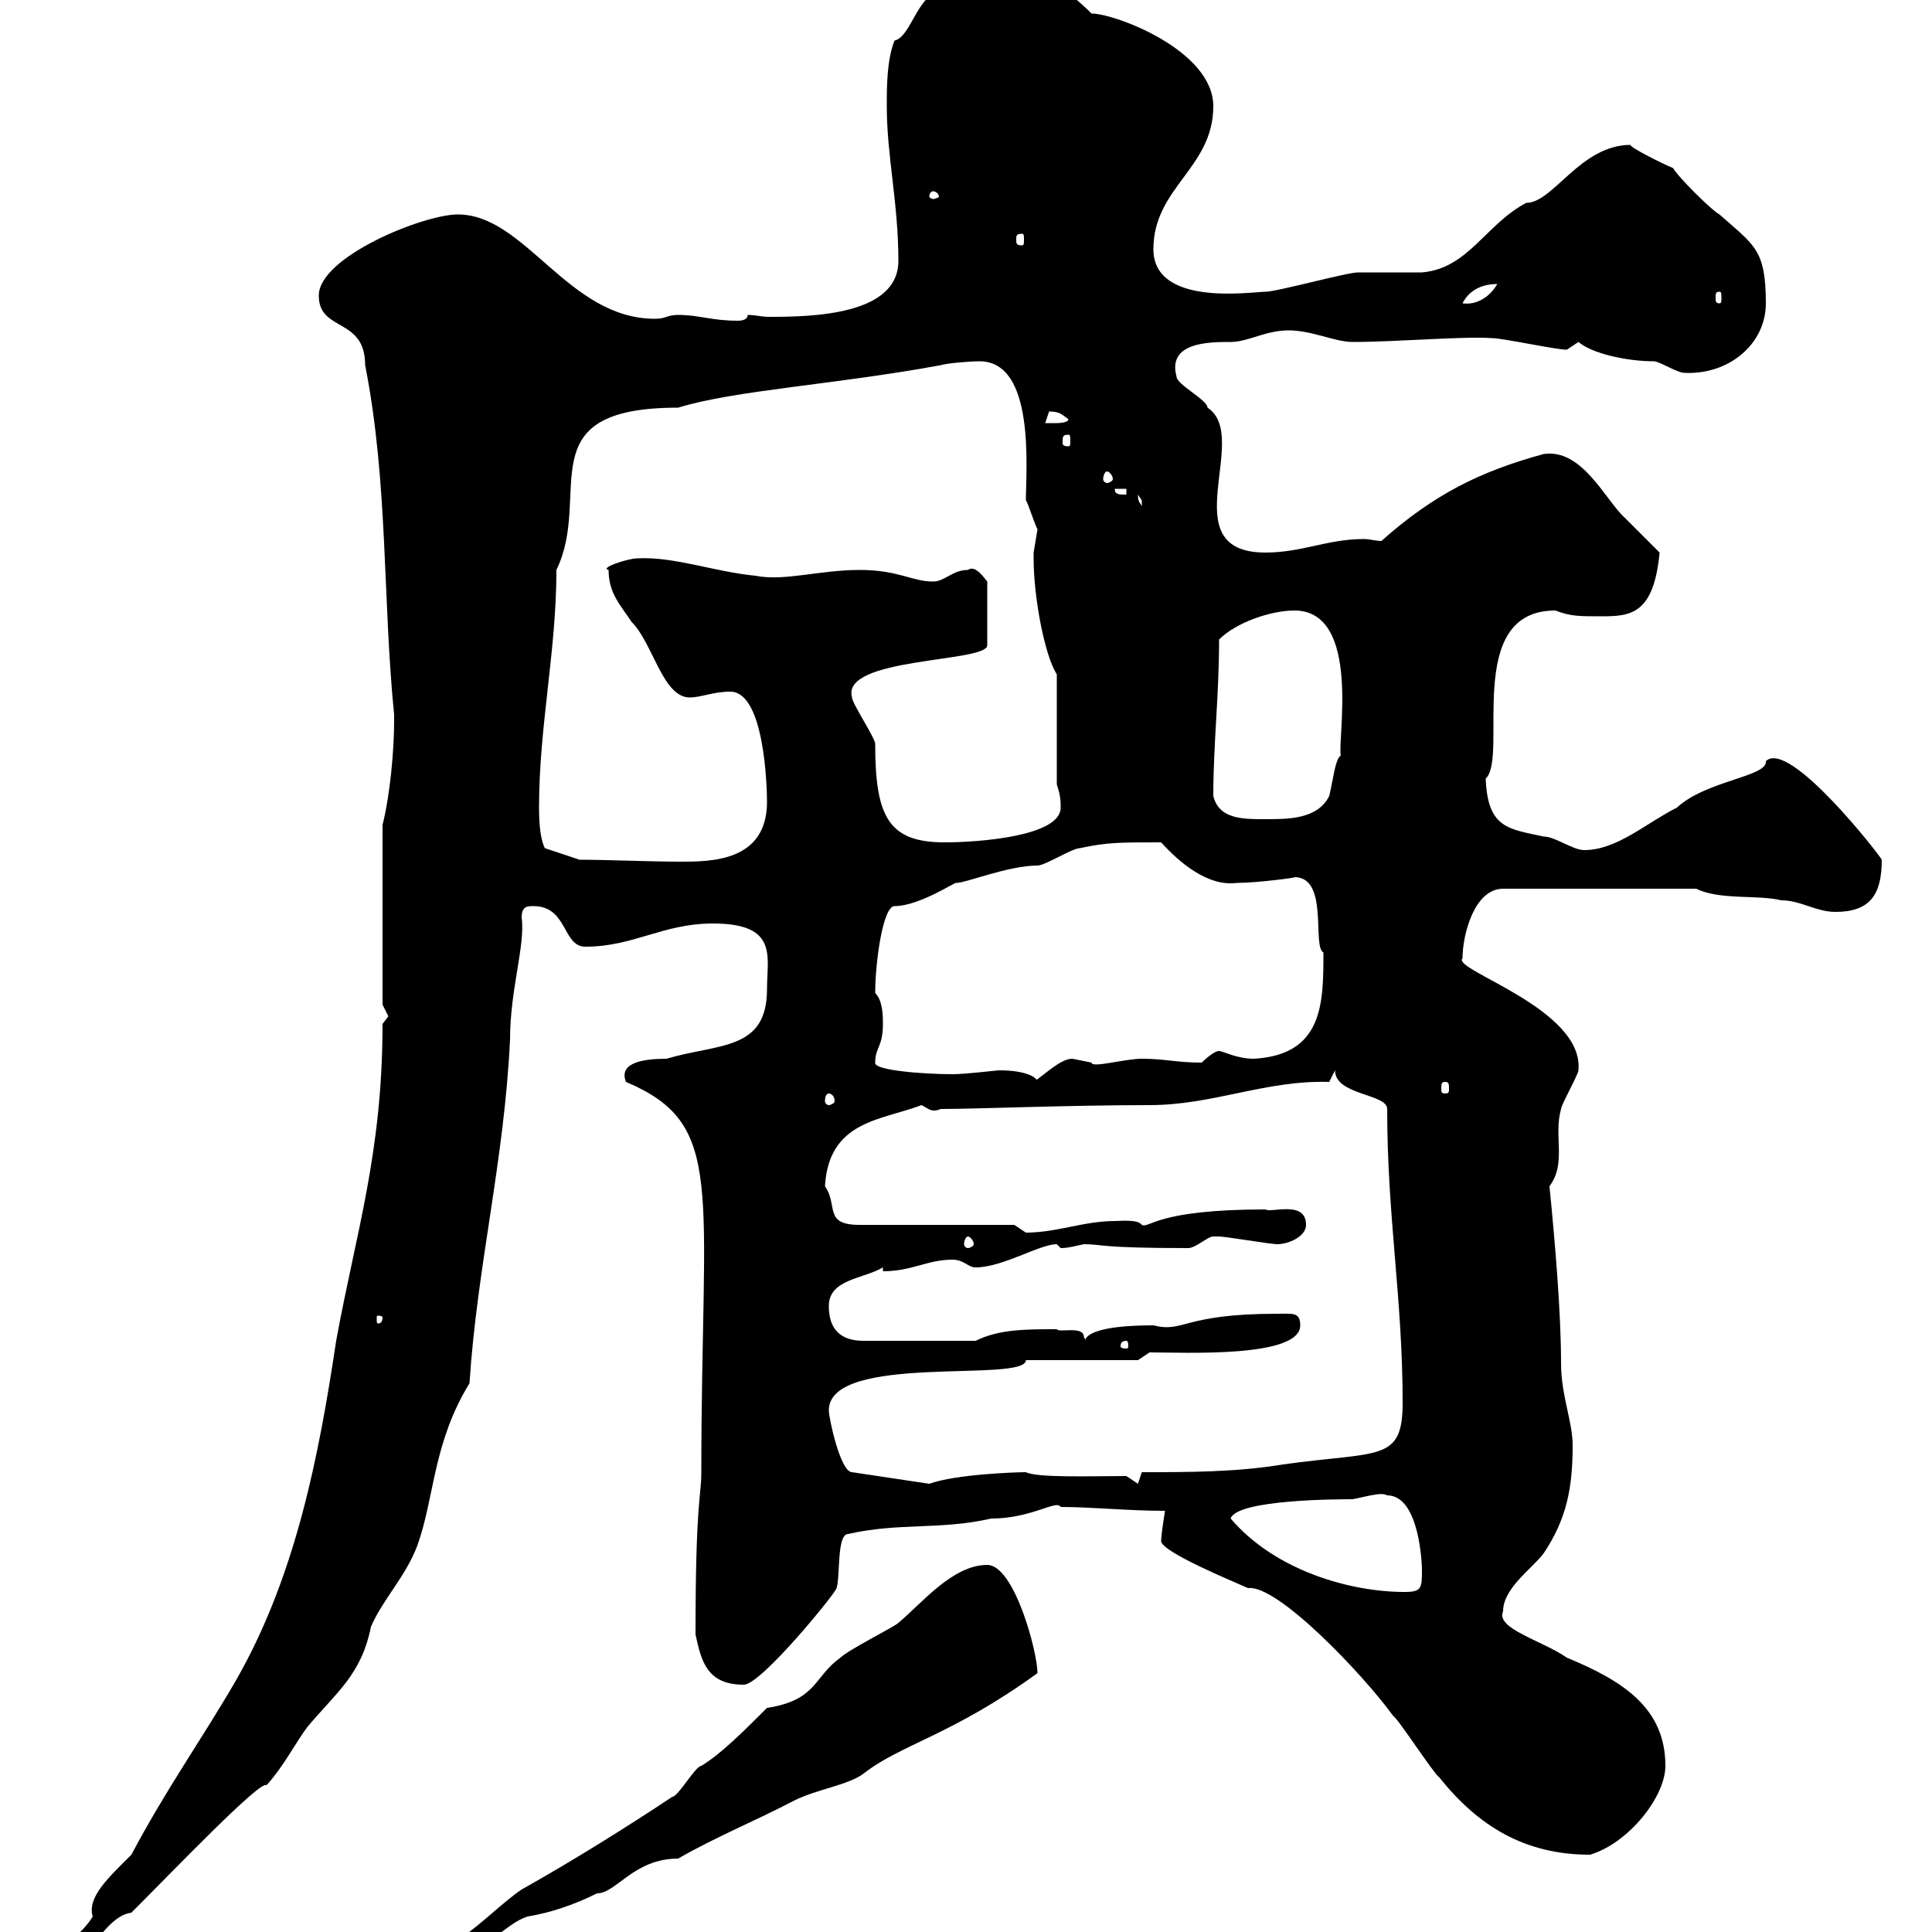 <svg xmlns="http://www.w3.org/2000/svg" xmlns:xlink="http://www.w3.org/1999/xlink" width="300" height="300"><path d="M59.40 159C59.40 179.10 55.20 191.70 52.20 208.20C49.50 226.20 45.90 244.80 36.60 261C31.20 270.30 25.80 277.80 20.40 288C16.80 291.60 13.50 294.60 14.40 297.60C12.60 300.60 9 302.40 7.80 306C12.90 307.20 15.60 297.60 20.40 297C27 290.40 40.50 276.30 41.40 277.20C44.10 274.20 45.90 270.60 47.70 268.20C52.20 262.80 56.10 260.10 57.60 252.60C59.40 248.40 63 244.80 64.80 240C67.50 232.50 67.20 224.10 72.90 214.80C74.10 196.50 78.30 180.30 79.20 161.40C79.20 153.60 81.60 146.70 81 142.50C81 140.70 81.90 140.70 82.80 140.70C88.20 140.70 87.30 147 90.90 147C98.40 147 102.90 143.40 110.70 143.40C120.90 143.40 119.10 148.50 119.10 153.60C119.10 163.20 111.60 162 103.50 164.40C99.90 164.40 96 165 97.20 168C112.80 174.60 108.90 184.20 108.90 228.60C108.90 232.50 108 232.80 108 253.80C108.90 258 109.80 261.60 115.50 261.60C118.20 261.60 129.90 247.20 129.90 246.60C130.50 244.80 129.90 238.20 131.70 238.20C139.50 236.40 146.10 237.60 153.90 235.80C160.20 235.80 164.10 232.80 164.70 234C169.50 234 175.20 234.60 180.90 234.60C180.90 234.60 180.30 238.20 180.30 239.40C180.90 241.20 191.10 245.40 193.80 246.60C198.30 246 211.50 259.80 216.30 266.40C217.20 267 222.60 275.40 223.50 276C229.50 283.50 236.70 288 246.90 288C252.90 286.20 258.60 279 258.60 274.20C258.60 265.20 252 261 243.30 257.40C239.40 254.70 232.20 252.90 233.40 250.20C233.40 246.60 237.90 243.60 239.70 241.20C243.30 235.80 244.20 231 244.20 224.40C244.20 220.80 242.40 216.60 242.40 211.80C242.40 204 241.50 193.20 240.60 184.20C243.30 180.60 241.20 176.40 242.40 172.20C242.40 171.60 245.10 166.80 245.10 166.20C246 156.60 225.30 150.60 227.10 148.80C227.10 145.20 228.90 138 233.40 138L263.40 138C267 139.80 273 138.90 276.60 139.80C279.60 139.80 282 141.60 285 141.60C290.40 141.60 292.20 138.90 292.20 133.50C292.20 133.20 277.80 114.60 274.20 118.20C274.50 120.60 264.90 121.20 260.40 125.40C255.60 127.80 251.10 132 246 132C244.20 132 241.50 129.90 239.70 129.90C234.30 128.70 231 128.70 230.70 120.90C234.30 117.60 227.10 94.80 241.50 94.80C243.90 95.70 245.10 95.70 248.70 95.70C253.20 95.70 256.80 95.40 257.70 85.80C256.80 84.90 253.20 81.30 252.30 80.40C249.30 77.70 245.70 69.60 239.70 70.50C229.80 73.20 222.60 76.80 214.50 84C213.60 84 212.70 83.70 211.80 83.70C206.10 83.70 202.20 85.80 196.50 85.80C181.80 85.80 194.40 67.80 187.50 63.30C187.50 62.10 182.70 59.70 182.70 58.50C181.20 53.10 187.80 53.10 191.10 53.10C193.80 53.10 196.50 51.30 200.10 51.30C203.70 51.30 207.30 53.10 210 53.10C216.90 53.10 227.10 52.20 231.60 52.50C233.40 52.50 241.50 54.30 243.30 54.30C243.30 54.30 245.10 53.10 245.10 53.10C247.20 54.90 252.60 56.10 256.80 56.10C257.70 56.10 260.40 57.90 261.60 57.90C268.50 58.20 274.20 53.40 274.20 47.10C274.20 38.70 272.40 38.10 267 33.30C265.80 32.70 260.40 27.30 259.80 26.10C258.30 25.50 252.90 22.80 253.20 22.50C245.40 22.50 241.20 31.50 237 31.50C230.70 34.80 228 41.70 220.80 42.30C219.90 42.30 211.80 42.30 210.90 42.30C209.10 42.30 198.30 45.30 196.50 45.30C194.40 45.30 179.10 47.70 179.10 38.70C179.10 29.10 188.40 26.10 188.40 16.50C188.40 7.80 173.10 2.10 169.50 2.10C165.90-1.50 159.30-6.30 156.90-6.30C152.10-6.30 151.50 0.90 146.70-1.50C142.50-1.50 141.60 5.70 138.90 6.30C137.70 9.30 137.70 13.50 137.70 16.50C137.70 24.30 139.50 31.50 139.50 40.50C139.50 48.90 126.30 49.20 119.40 49.20C118.20 49.20 117.30 48.90 116.10 48.90C116.10 49.50 115.50 49.80 114.60 49.80C110.40 49.80 108.60 48.90 105.30 48.90C103.50 48.90 103.50 49.50 101.70 49.50C88.20 49.50 81.60 33.30 71.10 33.30C65.70 33.30 49.50 39.90 49.50 45.90C49.50 51.60 56.70 49.20 56.70 56.70C60.30 75 59.40 93 61.20 111C61.20 111 61.20 111 61.20 111.90C61.20 116.40 60.60 123.30 59.40 128.10L59.40 156C59.40 156 60.30 157.80 60.30 157.80C60.30 157.80 59.40 159 59.40 159ZM72 300.60L72 302.40C76.50 302.40 78.30 298.80 81.90 297.60C85.50 297 89.10 295.80 92.70 294C95.70 294 98.40 288.60 105.30 288.60C111 285.30 117.60 282.60 123.30 279.60C126.90 277.80 131.70 277.20 134.10 275.40C139.80 270.90 147.90 269.40 161.10 259.80C161.10 256.50 157.50 243 153.30 243C147.90 243 143.10 249 139.50 252C138.90 252.60 131.70 256.20 130.50 257.40C126.30 260.40 126.90 264 119.10 265.20C115.50 268.80 111.90 272.40 108.90 274.20C108 274.20 105.30 279 104.40 279C97.20 283.80 88.50 289.20 81 293.40C78.30 295.20 74.70 298.80 72 300.60ZM191.10 235.80C192 232.80 208.20 232.80 210 232.80C211.80 232.50 214.50 231.60 215.40 232.20C220.50 232.20 220.80 243.30 220.80 243.60C220.80 246.60 220.80 247.20 218.10 247.20C209.70 247.20 198 243.90 191.10 235.80ZM128.70 219C128.70 210 159.30 214.80 159.30 211.20L176.70 211.20L178.50 210C183.90 210 201.90 210.90 201.90 205.80C201.90 203.70 200.70 204 198.30 204C183.60 204 183.90 207 179.10 205.80C166.20 205.80 169.20 209.10 168.30 207.60C168.30 205.80 164.40 207 164.10 206.40C159.30 206.40 155.10 206.40 151.50 208.20L134.10 208.20C130.50 208.20 128.70 206.40 128.70 202.80C128.70 198.60 134.10 198.60 137.10 196.80L137.10 197.40C141.60 197.40 144 195.60 147.90 195.60C149.70 195.60 150.30 196.80 151.50 196.80C155.70 196.80 161.40 193.20 164.10 193.20C164.10 193.20 164.70 193.80 164.70 193.80C165.90 193.80 166.80 193.50 168.30 193.20C171.30 193.20 170.40 193.80 184.50 193.80C185.70 193.80 187.50 192 188.40 192C189.30 192 189.30 192 189.30 192C190.20 192 197.40 193.20 198.30 193.20C200.10 193.20 202.80 192 202.80 190.20C202.80 186.30 197.40 188.40 196.50 187.80C179.40 187.80 178.50 190.80 177.30 190.20C176.70 189.30 174 189.60 173.10 189.60C168.30 189.60 164.10 191.40 159.30 191.40C159.30 191.40 157.50 190.20 157.50 190.20L133.50 190.20C127.80 190.20 130.20 187.20 128.10 184.20C128.70 174 136.80 174 143.10 171.60C144.30 172.20 144.60 172.80 146.10 172.20C151.50 172.20 166.20 171.60 178.50 171.60C188.40 171.60 196.50 167.70 206.40 168C206.40 168 207.30 166.20 207.30 166.20C207.30 170.10 215.40 169.80 215.40 172.20C215.40 189 217.80 201.60 217.80 217.80C217.80 227.10 214.20 225.30 199.20 227.40C192 228.60 184.50 228.60 177.30 228.60L176.70 230.40L174.90 229.20C169.50 229.20 161.10 229.50 159.30 228.60C157.80 228.60 148.50 228.90 144.30 230.40L132.30 228.60C130.50 228.60 128.70 220.20 128.70 219ZM174.90 208.20C175.20 208.20 175.20 208.80 175.20 209.10C175.20 209.10 175.20 209.40 174.90 209.40C174 209.40 174 209.10 174 209.10C174 208.80 174 208.20 174.90 208.20ZM59.40 204.60C59.40 205.50 58.80 205.50 58.80 205.50C58.50 205.50 58.50 205.50 58.50 204.60C58.50 204.30 58.50 204.30 58.80 204.30C58.80 204.30 59.40 204.30 59.40 204.60ZM150.30 192C150.60 192 151.20 192.60 151.20 193.20C151.20 193.50 150.60 193.80 150.30 193.80C150 193.80 149.70 193.50 149.70 193.20C149.70 192.60 150 192 150.30 192ZM128.70 169.80C129 169.80 129.60 170.10 129.60 171C129.60 171.30 129 171.60 128.70 171.60C128.40 171.60 128.10 171.30 128.10 171C128.10 170.10 128.40 169.80 128.70 169.80ZM224.40 168C225 168 225 168.30 225 169.20C225 169.50 225 169.80 224.40 169.80C223.80 169.80 223.80 169.50 223.80 169.20C223.80 168.30 223.80 168 224.40 168ZM155.10 166.20C154.80 166.20 150 166.80 147.90 166.80C143.40 166.80 135.60 166.20 135.90 165C135.90 162.60 137.10 162.60 137.10 159C137.10 157.80 137.10 155.40 135.90 154.20C135.90 149.40 137.10 140.70 138.90 140.70C142.80 140.70 148.50 136.80 148.50 137.10C150 137.10 156.60 134.40 161.10 134.40C162.30 134.40 166.50 131.70 167.70 131.70C171.90 130.80 173.70 130.80 180.30 130.80C183 133.80 187.50 137.70 192 137.10C195.30 137.10 201.90 136.20 201 136.20C206.40 136.20 203.70 147 205.50 147.90C205.50 155.70 205.50 163.80 194.70 164.40C192 164.40 189.90 163.20 189.30 163.20C188.40 163.20 186.60 165 186.60 165C182.70 165 180.90 164.40 177.30 164.40C174.60 164.40 169.50 165.90 169.50 165C169.50 165 166.50 164.40 166.50 164.40C164.70 164.40 162.30 166.80 160.50 168L161.10 168C161.10 167.40 159.60 166.20 155.10 166.20ZM83.70 125.40C83.70 112.80 86.40 101.10 86.40 88.50C92.10 76.80 81.60 63.30 105.30 63.30C114 60.60 129.90 59.70 146.10 56.70C147 56.40 150.60 56.10 152.10 56.10C160.80 56.10 159.30 72.90 159.30 77.70C159.60 78 160.50 81 161.10 82.20C161.10 82.20 160.50 85.80 160.50 85.80C160.50 86.70 160.50 86.70 160.50 86.70C160.50 93 162.30 102 164.10 104.70L164.10 121.80C164.70 123.60 164.70 124.50 164.70 125.40C164.70 129.90 151.80 130.80 146.70 130.80C138 130.80 135.90 126.90 135.90 115.50C135.90 114.60 132.30 109.20 132.30 108.30C130.50 102 153.30 102.90 153.30 100.20L153.30 90.30C153 90 151.50 87.60 150.30 88.50C147.90 88.50 146.70 90.30 144.90 90.30C141.60 90.30 139.50 88.50 133.50 88.50C127.20 88.50 121.80 90.30 117.30 89.40C111 88.80 104.70 86.40 99 86.70C97.50 86.70 93 88.20 94.50 88.50C94.50 92.10 96.30 93.90 98.10 96.60C101.40 99.90 102.90 108.30 107.10 108.30C108.90 108.30 110.70 107.40 113.40 107.40C118.80 107.40 119.10 122.70 119.10 124.50C119.10 133.80 110.40 133.80 105.60 133.80C101.10 133.80 94.50 133.50 90 133.50L84.60 131.70C84 130.50 83.70 128.40 83.70 125.40ZM188.40 123.60C188.40 115.50 189.30 108 189.30 99.30C192 96.60 197.40 94.80 201 94.80C211.50 94.80 207.60 115.20 208.20 117.30C207.30 117.90 207 121.20 206.40 123.60C204.60 127.20 200.10 127.20 196.50 127.20C192.90 127.20 189.30 127.20 188.40 123.60ZM176.70 76.80C176.70 76.80 177.30 77.70 177.30 77.70C177.30 78.60 177.30 78.60 177.30 78.60C177 78 176.70 78 176.70 76.80ZM173.10 75.90L174.90 75.90L174.90 76.80C173.70 76.80 173.10 76.80 173.10 75.90ZM171.90 73.20C172.20 73.20 172.80 73.80 172.80 74.40C172.80 74.70 172.20 75 171.90 75C171.60 75 171.30 74.70 171.30 74.40C171.30 73.80 171.60 73.20 171.90 73.20ZM165.90 67.50C166.20 67.50 166.20 67.80 166.20 68.70C166.20 69 166.20 69.30 165.90 69.30C165 69.30 165 69 165 68.70C165 67.80 165 67.50 165.90 67.50ZM162.90 63.90C164.40 63.90 164.70 64.20 165.90 65.10C165.90 65.70 164.10 65.70 164.10 65.70C162.90 65.70 162.30 65.70 162.30 65.70C162.30 65.70 162.90 63.90 162.90 63.90ZM232.50 44.10C231.30 46.20 229.20 47.40 227.10 47.10C228 45.30 229.80 44.10 232.50 44.10ZM267 45.30C267.30 45.30 267.30 45.60 267.30 46.20C267.30 46.80 267.30 47.10 267 47.10C266.40 47.10 266.40 46.80 266.40 46.20C266.40 45.60 266.40 45.30 267 45.30ZM158.70 36.30C159 36.30 159 36.60 159 37.20C159 37.80 159 38.10 158.70 38.10C157.80 38.10 157.80 37.80 157.80 37.20C157.80 36.60 157.80 36.30 158.70 36.30ZM144.90 29.70C145.20 29.70 145.80 30 145.80 30.60C145.80 30.60 145.20 30.90 144.90 30.90C144.60 30.90 144.30 30.60 144.30 30.60C144.30 30 144.60 29.70 144.90 29.70Z"/></svg>